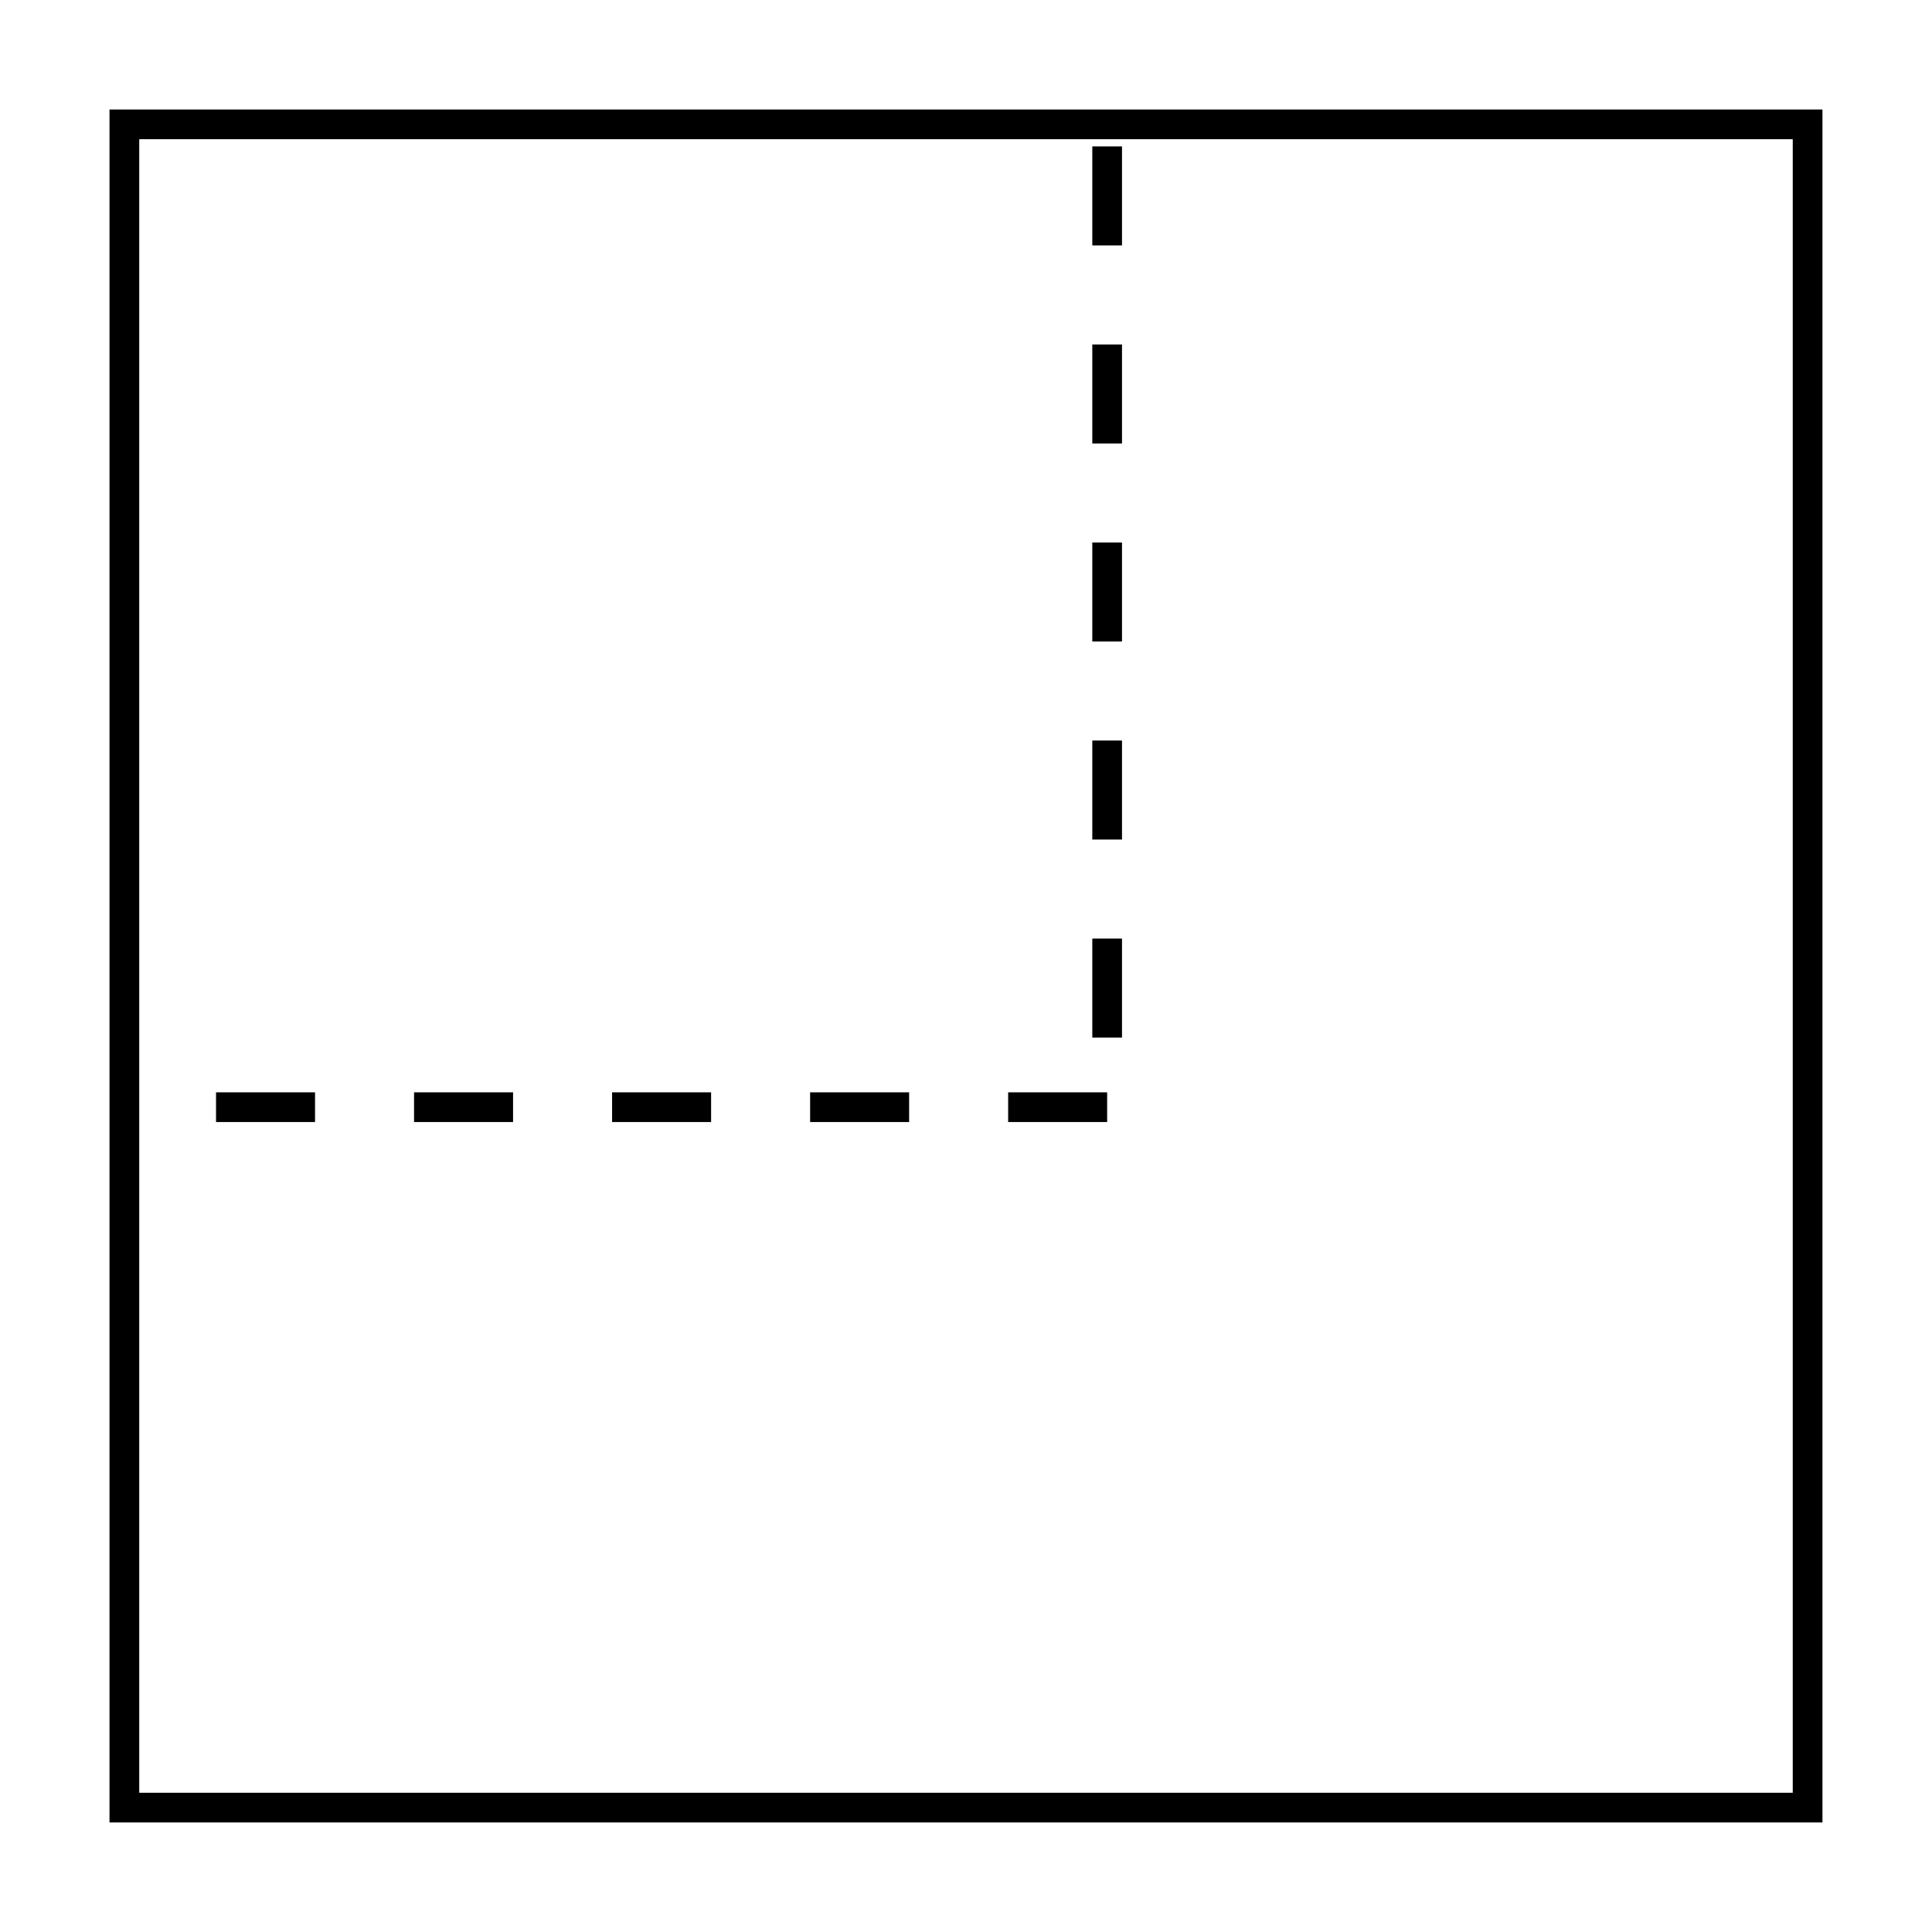 <?xml version="1.0" encoding="UTF-8"?>
<!-- Uploaded to: ICON Repo, www.iconrepo.com, Generator: ICON Repo Mixer Tools -->
<svg fill="#000000" width="800px" height="800px" version="1.1" viewBox="144 144 512 512" xmlns="http://www.w3.org/2000/svg">
 <g>
  <path d="m433.47 235.29h7.871v26.238h-7.871z"/>
  <path d="m433.47 287.77h7.871v26.238h-7.871z"/>
  <path d="m433.47 340.25h7.871v26.238h-7.871z"/>
  <path d="m433.47 182.8h7.871v26.238h-7.871z"/>
  <path d="m433.47 392.73h7.871v26.238h-7.871z"/>
  <path d="m306.21 433.48h26.238v7.871h-26.238z"/>
  <path d="m411.17 433.48h26.238v7.871h-26.238z"/>
  <path d="m201.25 433.48h26.238v7.871h-26.238z"/>
  <path d="m358.69 433.48h26.238v7.871h-26.238z"/>
  <path d="m253.73 433.48h26.238v7.871h-26.238z"/>
  <path d="m626.97 173.02h-453.95v453.95h453.95zm-7.871 446.08h-438.2v-438.21h438.2z"/>
 </g>
</svg>